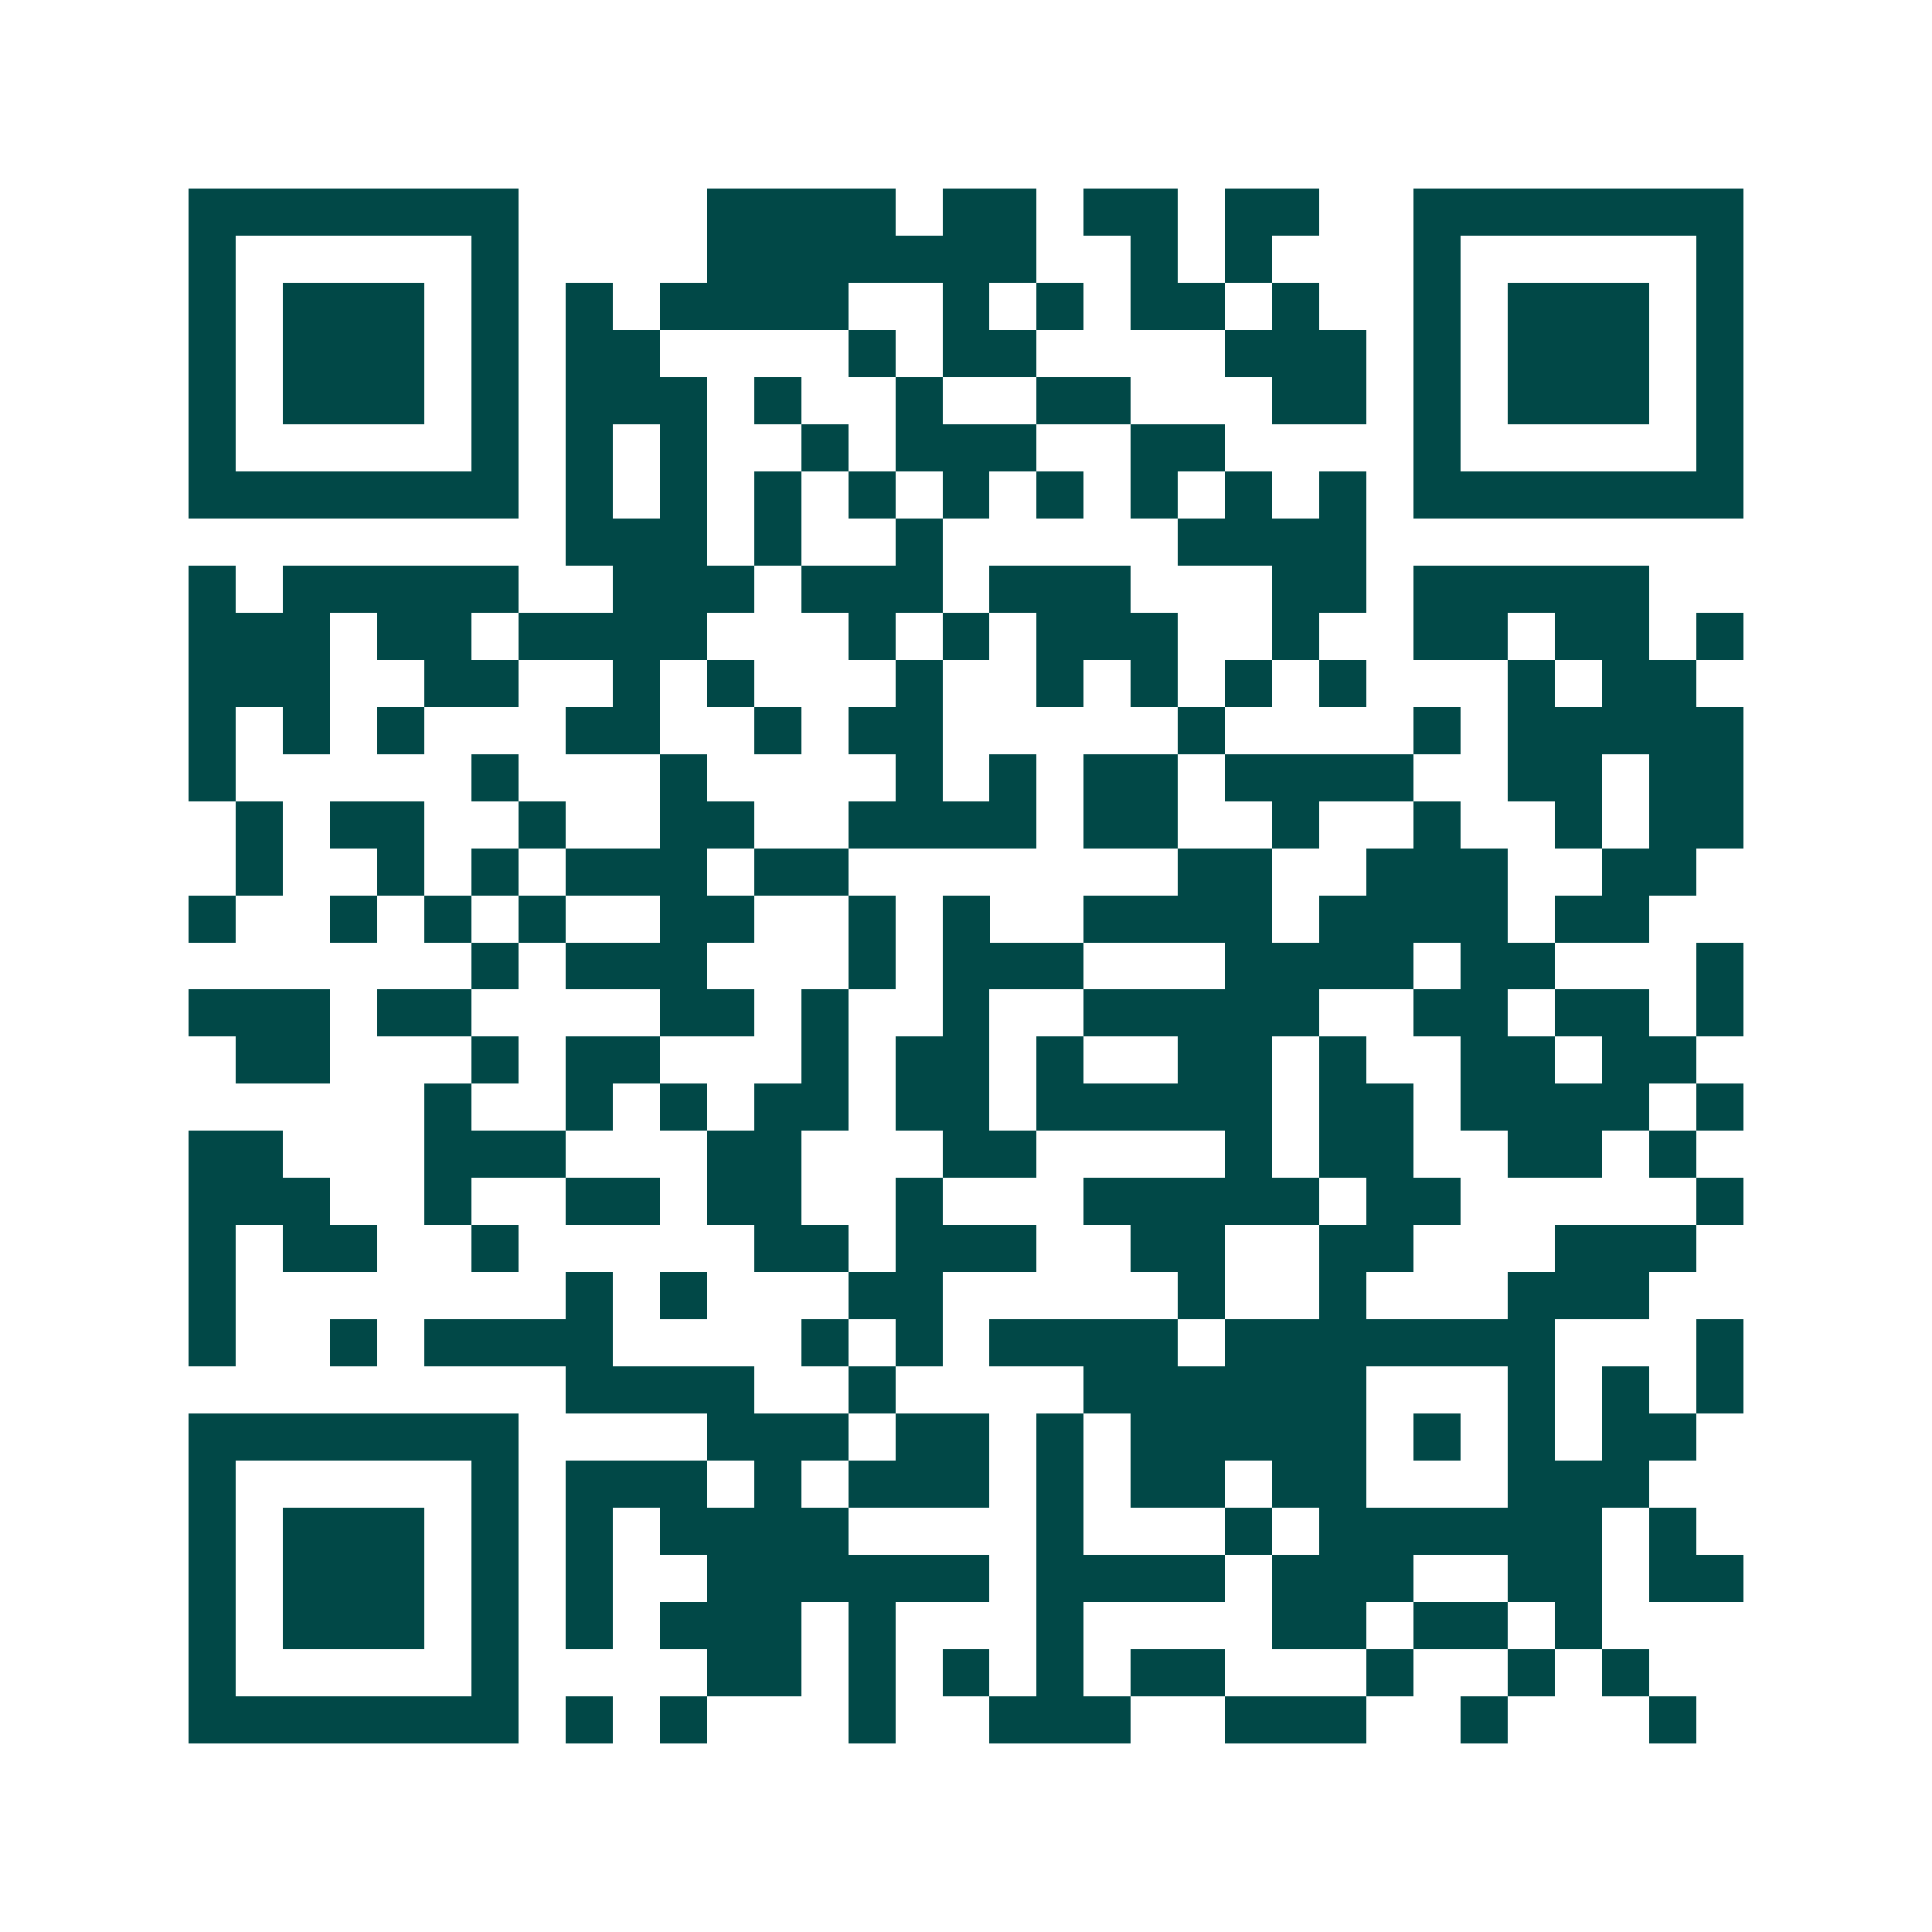 <svg xmlns="http://www.w3.org/2000/svg" width="200" height="200" viewBox="0 0 41 41" shape-rendering="crispEdges"><path fill="#ffffff" d="M0 0h41v41H0z"/><path stroke="#014847" d="M4 4.5h7m4 0h4m1 0h2m1 0h2m1 0h2m2 0h7M4 5.5h1m5 0h1m4 0h7m2 0h1m1 0h1m3 0h1m5 0h1M4 6.5h1m1 0h3m1 0h1m1 0h1m1 0h4m2 0h1m1 0h1m1 0h2m1 0h1m2 0h1m1 0h3m1 0h1M4 7.5h1m1 0h3m1 0h1m1 0h2m4 0h1m1 0h2m4 0h3m1 0h1m1 0h3m1 0h1M4 8.5h1m1 0h3m1 0h1m1 0h3m1 0h1m2 0h1m2 0h2m3 0h2m1 0h1m1 0h3m1 0h1M4 9.5h1m5 0h1m1 0h1m1 0h1m2 0h1m1 0h3m2 0h2m4 0h1m5 0h1M4 10.5h7m1 0h1m1 0h1m1 0h1m1 0h1m1 0h1m1 0h1m1 0h1m1 0h1m1 0h1m1 0h7M12 11.5h3m1 0h1m2 0h1m5 0h4M4 12.5h1m1 0h5m2 0h3m1 0h3m1 0h3m3 0h2m1 0h5M4 13.5h3m1 0h2m1 0h4m3 0h1m1 0h1m1 0h3m2 0h1m2 0h2m1 0h2m1 0h1M4 14.5h3m2 0h2m2 0h1m1 0h1m3 0h1m2 0h1m1 0h1m1 0h1m1 0h1m3 0h1m1 0h2M4 15.5h1m1 0h1m1 0h1m3 0h2m2 0h1m1 0h2m5 0h1m4 0h1m1 0h5M4 16.5h1m5 0h1m3 0h1m4 0h1m1 0h1m1 0h2m1 0h4m2 0h2m1 0h2M5 17.5h1m1 0h2m2 0h1m2 0h2m2 0h4m1 0h2m2 0h1m2 0h1m2 0h1m1 0h2M5 18.5h1m2 0h1m1 0h1m1 0h3m1 0h2m7 0h2m2 0h3m2 0h2M4 19.5h1m2 0h1m1 0h1m1 0h1m2 0h2m2 0h1m1 0h1m2 0h4m1 0h4m1 0h2M10 20.5h1m1 0h3m3 0h1m1 0h3m3 0h4m1 0h2m3 0h1M4 21.5h3m1 0h2m4 0h2m1 0h1m2 0h1m2 0h5m2 0h2m1 0h2m1 0h1M5 22.5h2m3 0h1m1 0h2m3 0h1m1 0h2m1 0h1m2 0h2m1 0h1m2 0h2m1 0h2M9 23.5h1m2 0h1m1 0h1m1 0h2m1 0h2m1 0h5m1 0h2m1 0h4m1 0h1M4 24.5h2m3 0h3m3 0h2m3 0h2m4 0h1m1 0h2m2 0h2m1 0h1M4 25.5h3m2 0h1m2 0h2m1 0h2m2 0h1m3 0h5m1 0h2m5 0h1M4 26.5h1m1 0h2m2 0h1m5 0h2m1 0h3m2 0h2m2 0h2m3 0h3M4 27.5h1m7 0h1m1 0h1m3 0h2m5 0h1m2 0h1m3 0h3M4 28.5h1m2 0h1m1 0h4m4 0h1m1 0h1m1 0h4m1 0h7m3 0h1M12 29.5h4m2 0h1m4 0h6m3 0h1m1 0h1m1 0h1M4 30.5h7m4 0h3m1 0h2m1 0h1m1 0h5m1 0h1m1 0h1m1 0h2M4 31.5h1m5 0h1m1 0h3m1 0h1m1 0h3m1 0h1m1 0h2m1 0h2m3 0h3M4 32.5h1m1 0h3m1 0h1m1 0h1m1 0h4m4 0h1m3 0h1m1 0h6m1 0h1M4 33.5h1m1 0h3m1 0h1m1 0h1m2 0h6m1 0h4m1 0h3m2 0h2m1 0h2M4 34.5h1m1 0h3m1 0h1m1 0h1m1 0h3m1 0h1m3 0h1m4 0h2m1 0h2m1 0h1M4 35.5h1m5 0h1m4 0h2m1 0h1m1 0h1m1 0h1m1 0h2m3 0h1m2 0h1m1 0h1M4 36.5h7m1 0h1m1 0h1m3 0h1m2 0h3m2 0h3m2 0h1m3 0h1"/></svg>
